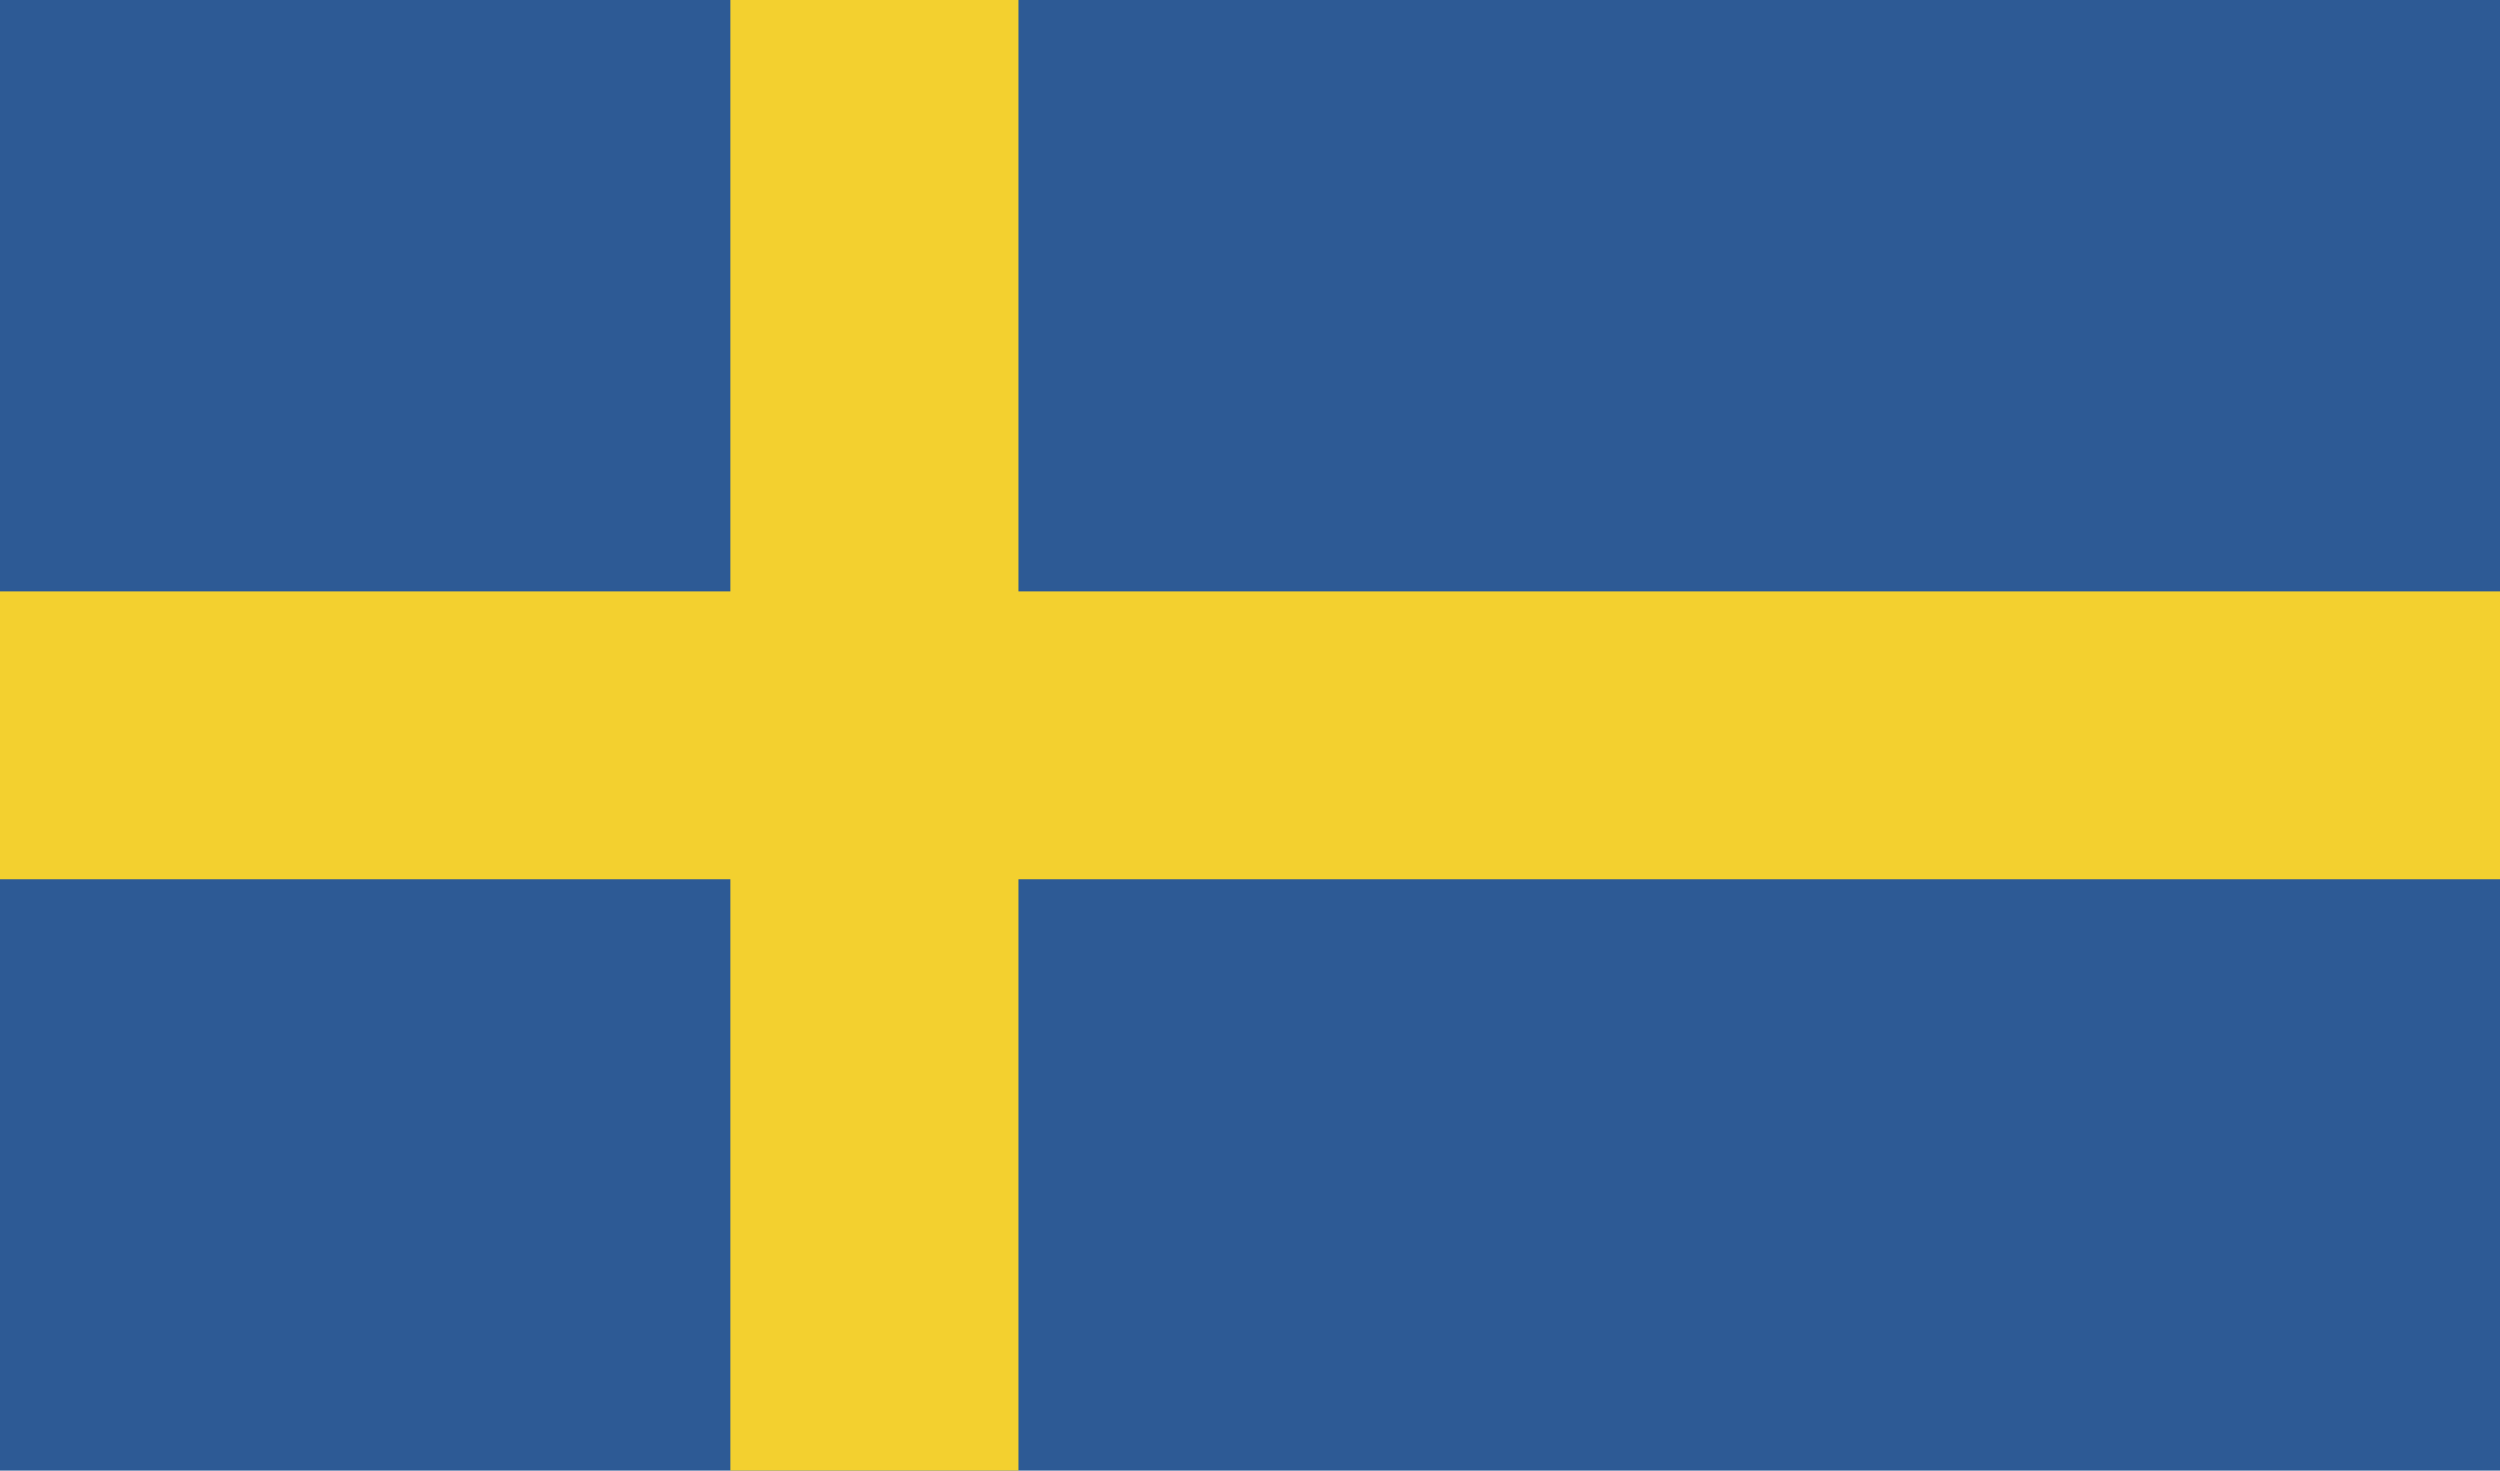 <svg xmlns="http://www.w3.org/2000/svg" width="34" height="20" viewBox="0 0 34 20">
  <g id="Schwedisch" transform="translate(0 0)">
    <rect id="Rechteck_1653" data-name="Rechteck 1653" width="34" height="20" transform="translate(0 0)" fill="#2d5a95"/>
    <rect id="Rechteck_1654" data-name="Rechteck 1654" width="3.918" height="20" transform="translate(9.933 0)" fill="#f3d02f"/>
    <rect id="Rechteck_1655" data-name="Rechteck 1655" width="34" height="3.915" transform="translate(0 8.043)" fill="#f3d02f"/>
  </g>
</svg>
